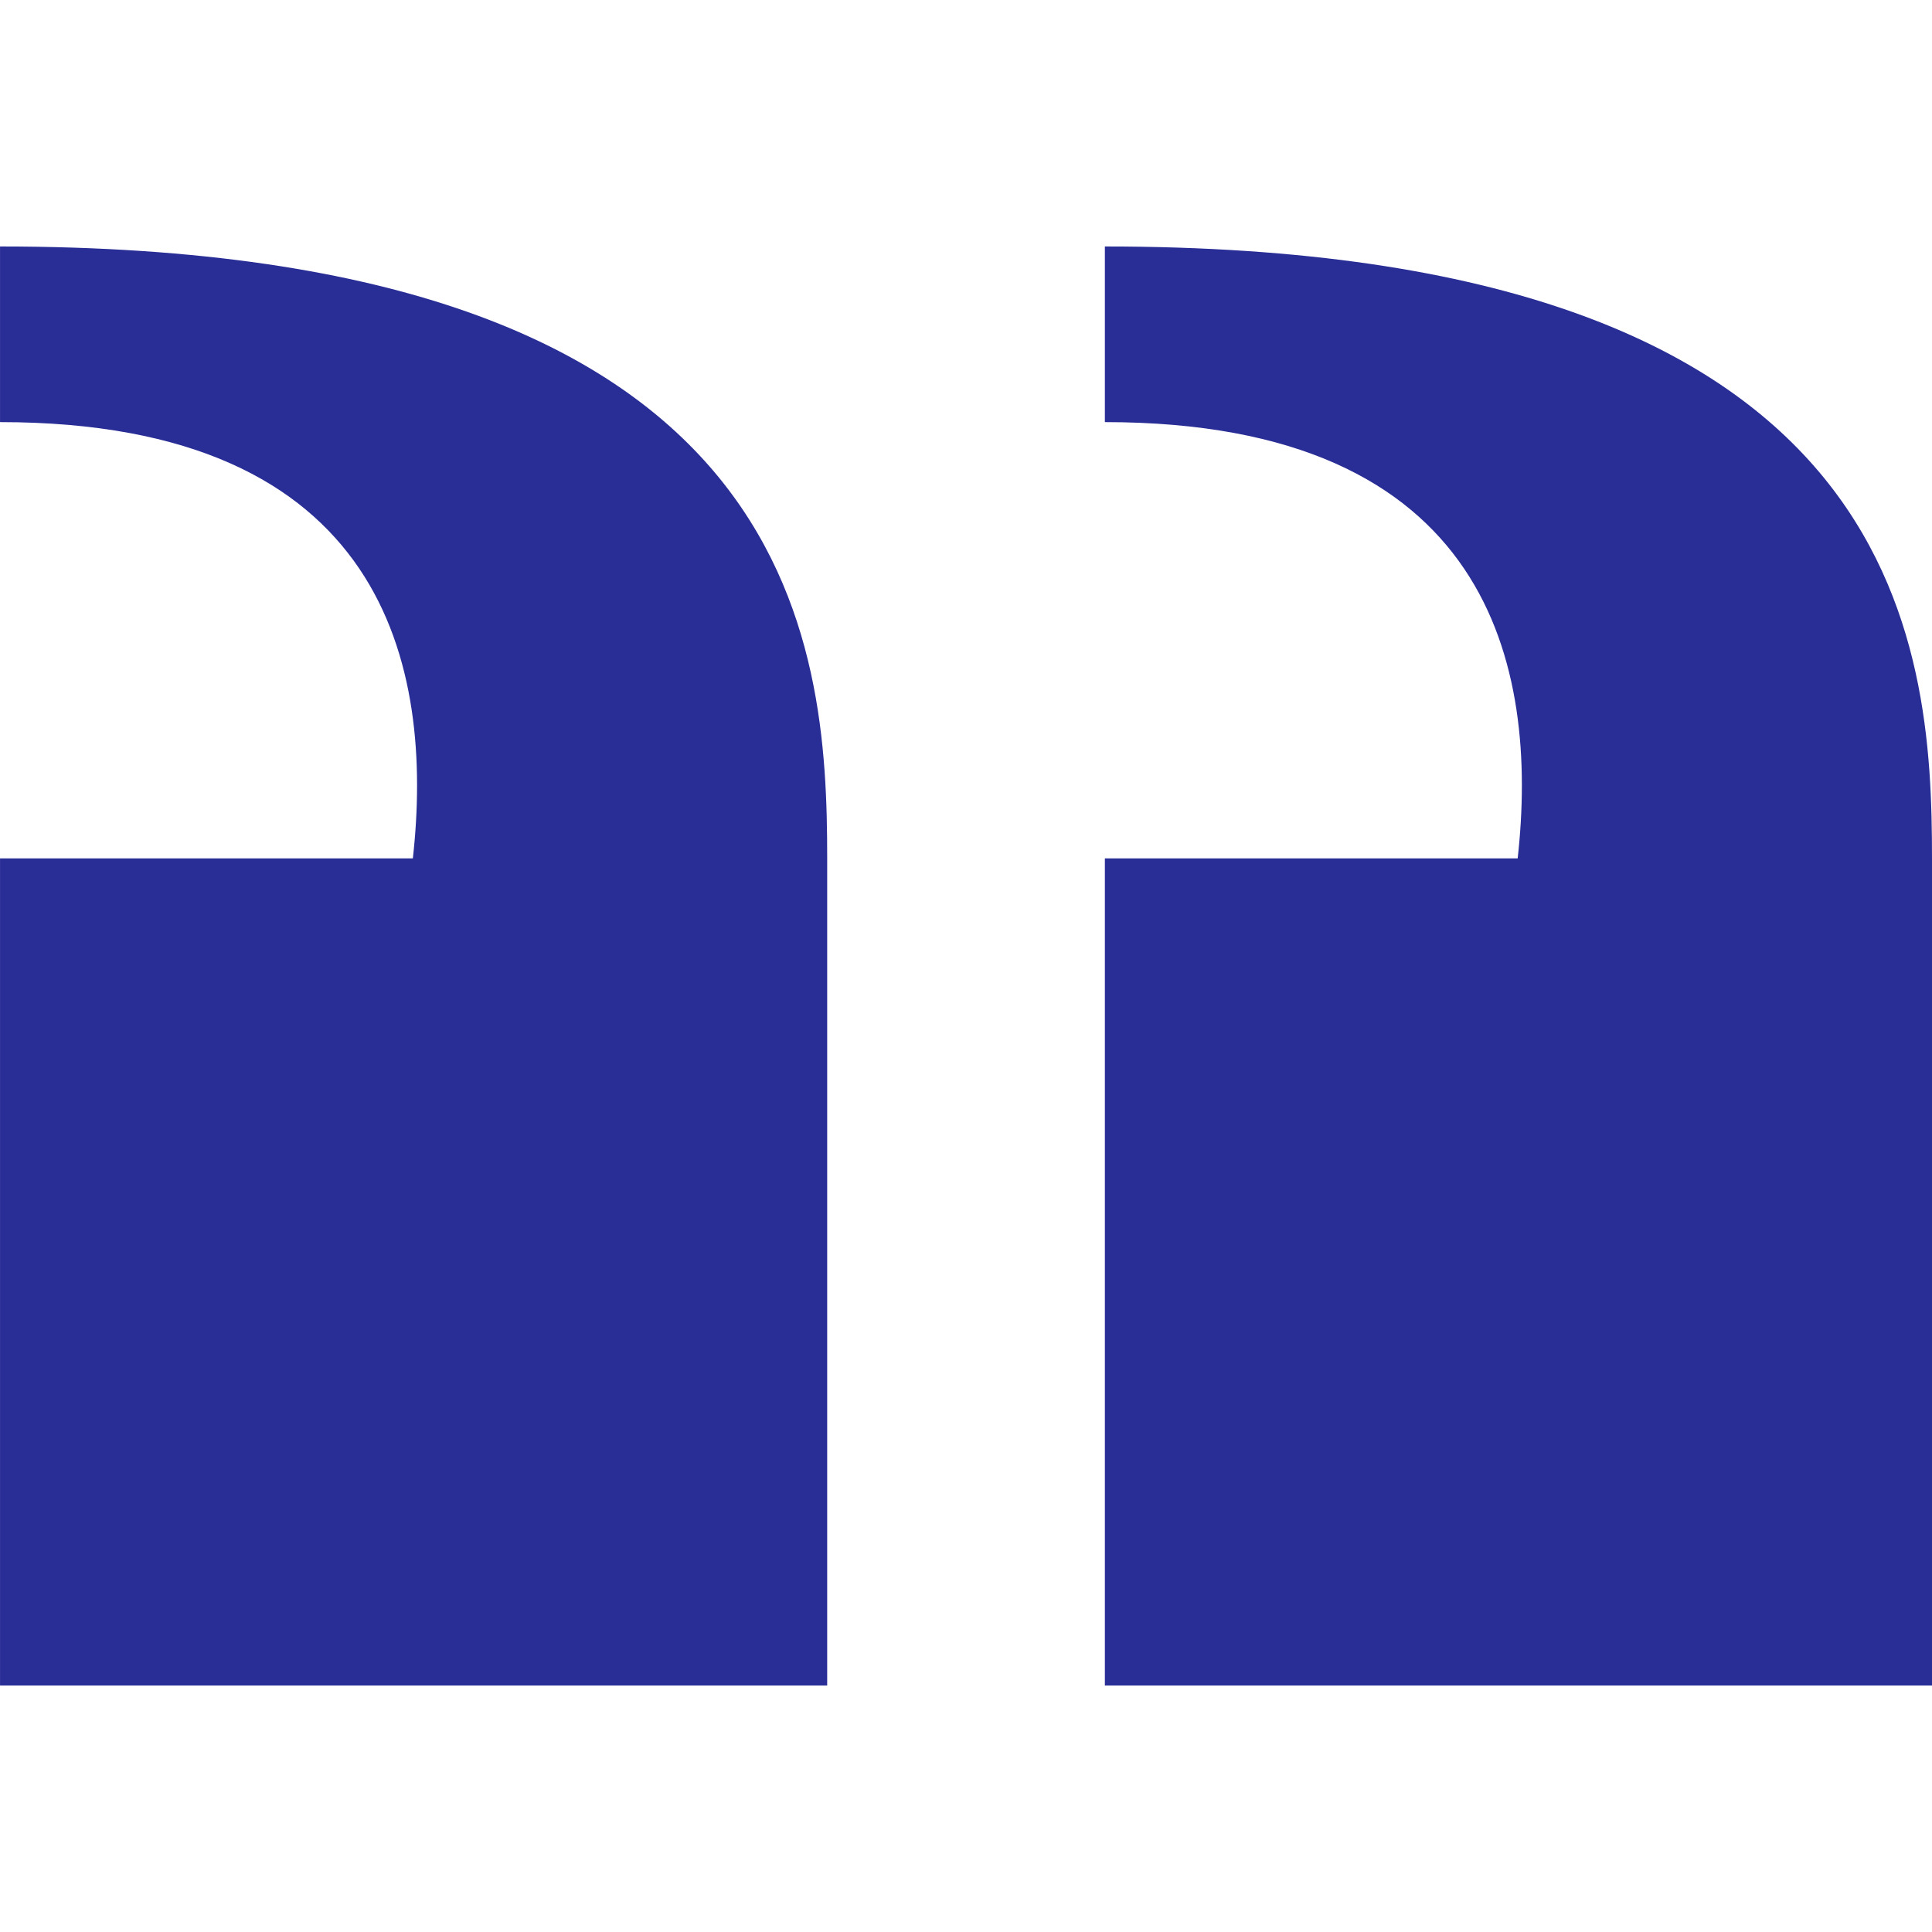 <svg xmlns="http://www.w3.org/2000/svg" width="66" height="66" viewBox="0 0 66 66" fill="none"><path d="M0.001 29.324H14.104C14.832 22.78 13.183 14.42 0.001 14.42C0.001 9.779 0.001 8.429 0.001 8.42C27.416 8.42 28.258 22.021 28.258 29.324V57.58H0.001V29.324Z" fill="#292D96"></path><path d="M37.744 29.324H51.846C52.574 22.78 50.925 14.42 37.744 14.42C37.744 9.779 37.744 8.429 37.744 8.42C65.157 8.42 66 22.021 66 29.324V57.58H37.744V29.324Z" fill="#292D96"></path></svg>